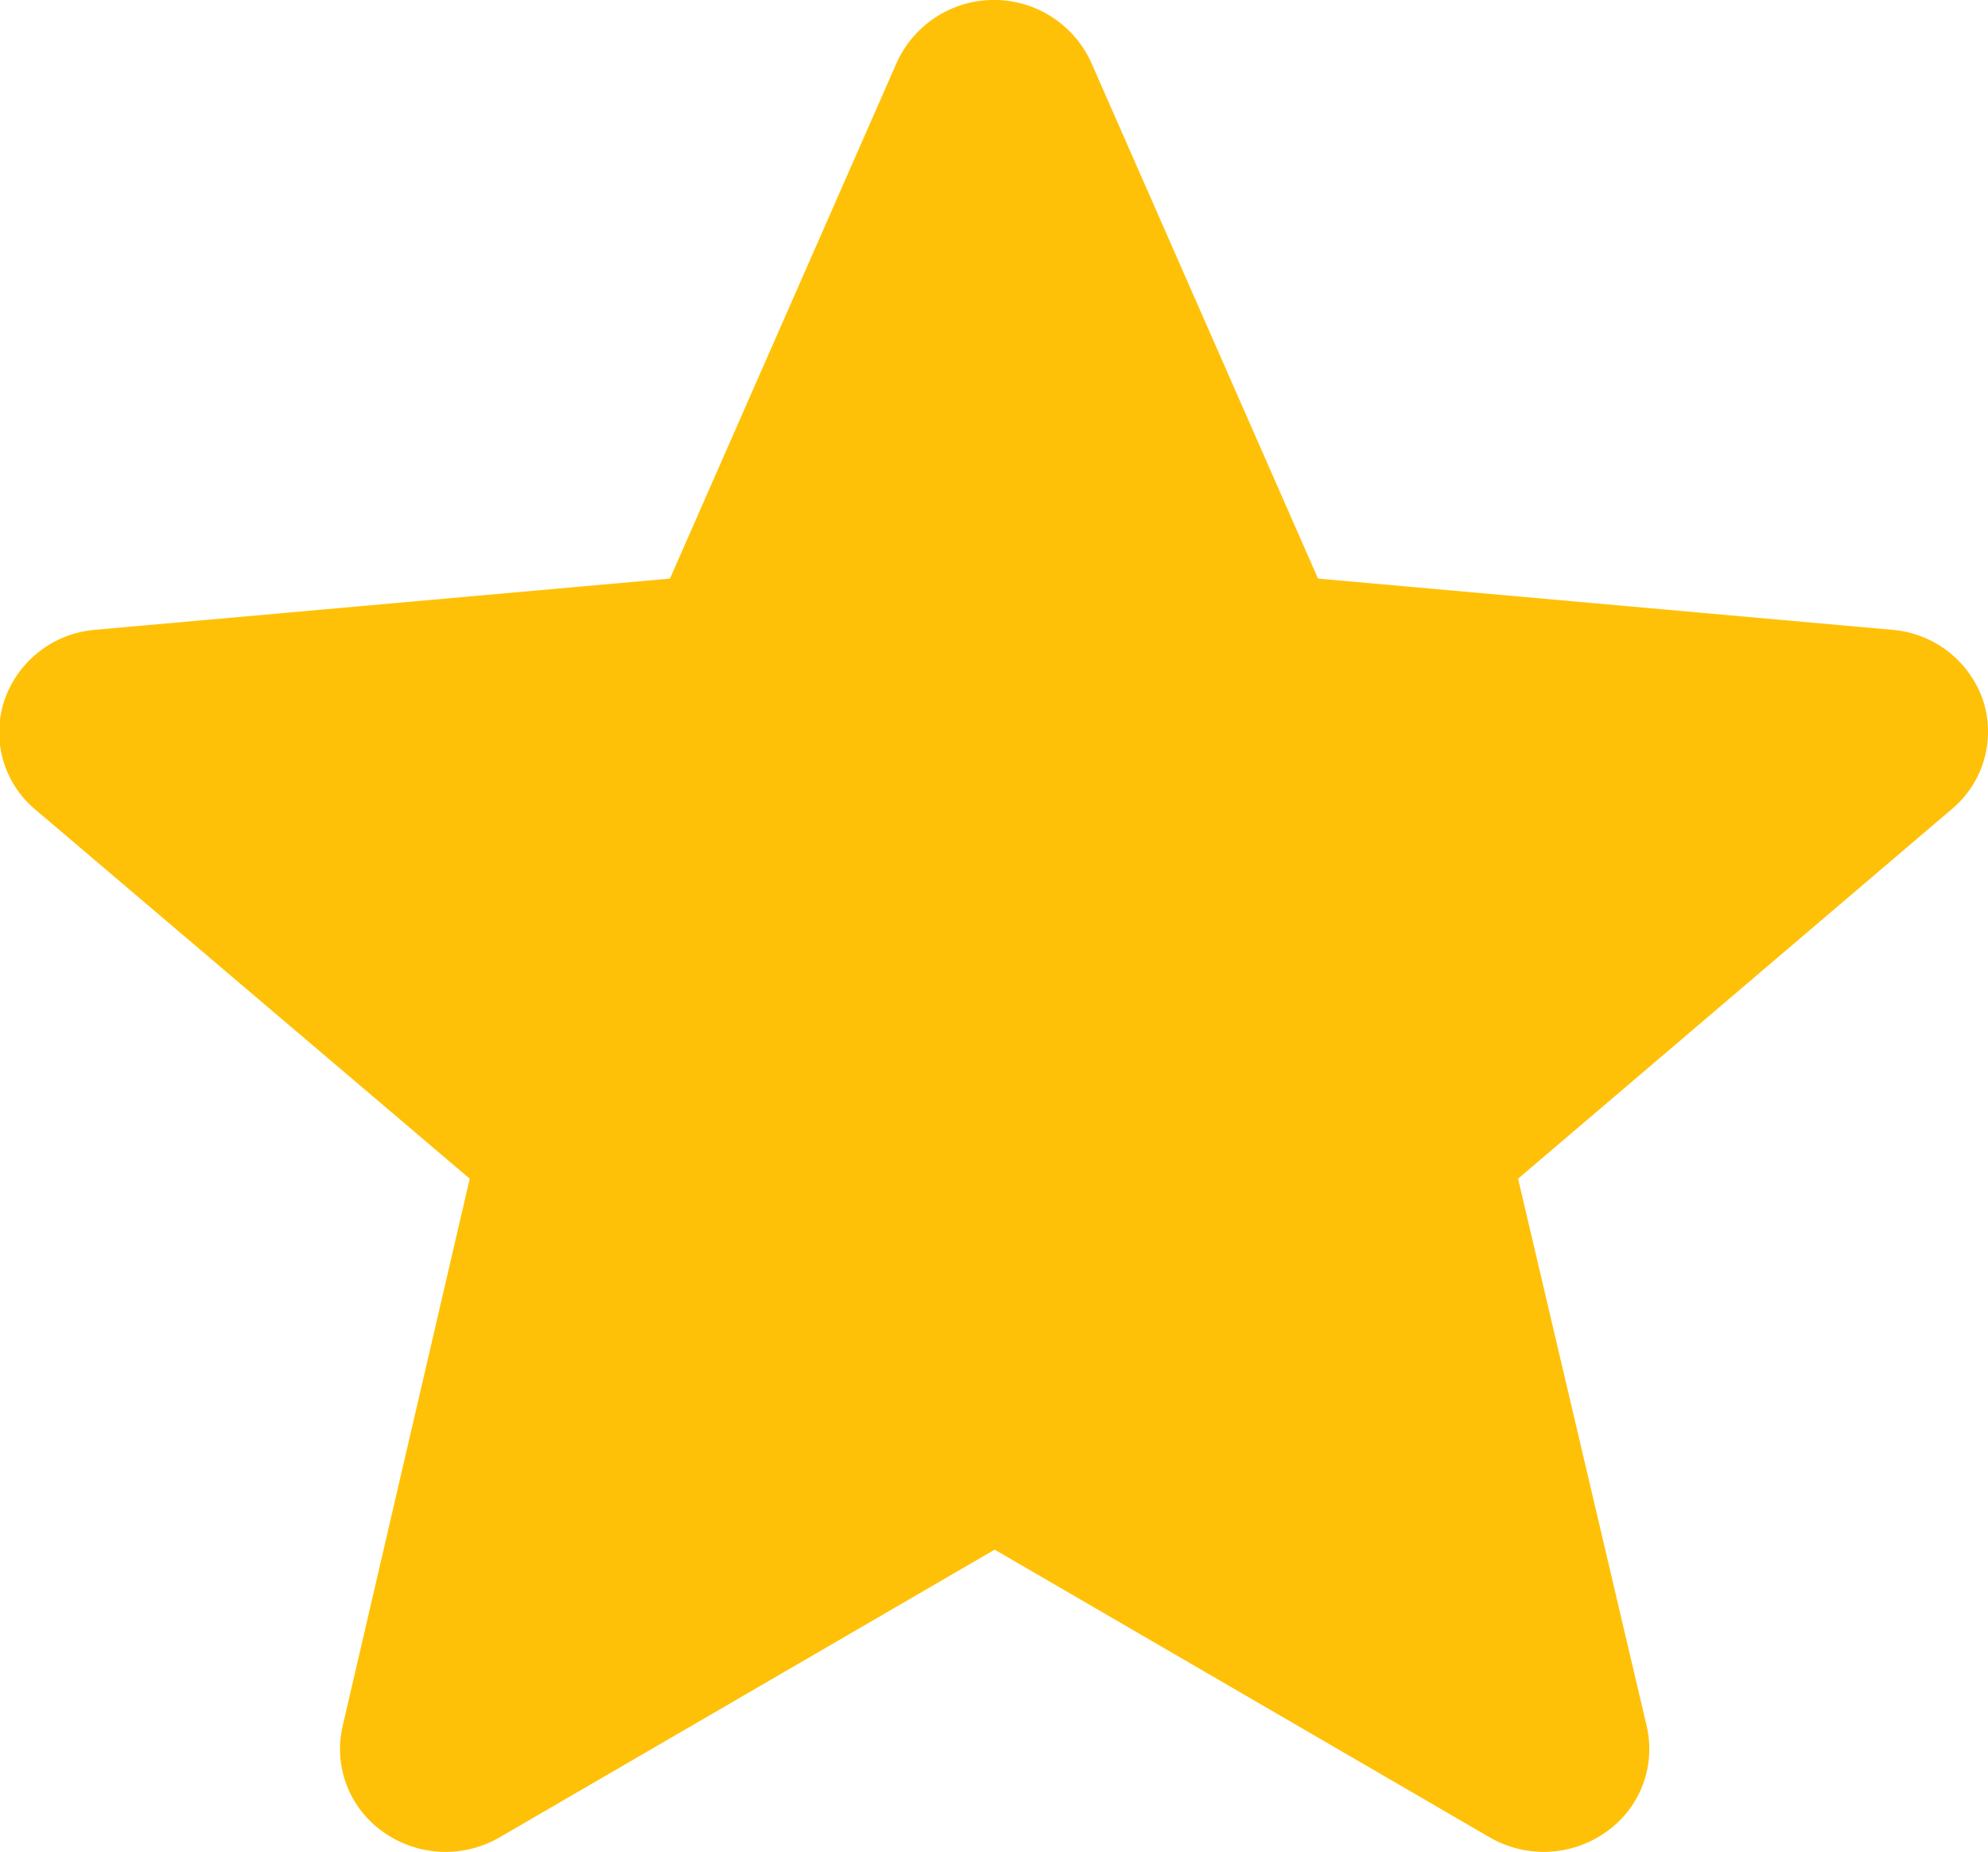 <svg xmlns="http://www.w3.org/2000/svg" width="10.445" height="9.73" viewBox="0 0 10.445 9.73">
  <g id="Group_40362" data-name="Group 40362" transform="translate(0 0)">
    <path id="star" d="M10.418,4.168A.551.551,0,0,0,9.94,3.8L6.925,3.531,5.733.819a.561.561,0,0,0-1.021,0L3.52,3.531.5,3.8a.552.552,0,0,0-.477.371.529.529,0,0,0,.162.573L2.468,6.684,1.8,9.561a.532.532,0,0,0,.216.557.565.565,0,0,0,.61.026l2.6-1.511,2.6,1.511a.566.566,0,0,0,.61-.026.532.532,0,0,0,.216-.557L7.976,6.684l2.279-1.942a.53.53,0,0,0,.163-.574Zm0,0" transform="translate(0 -0.491)" fill="#ffc107"/>
  </g>
</svg>
